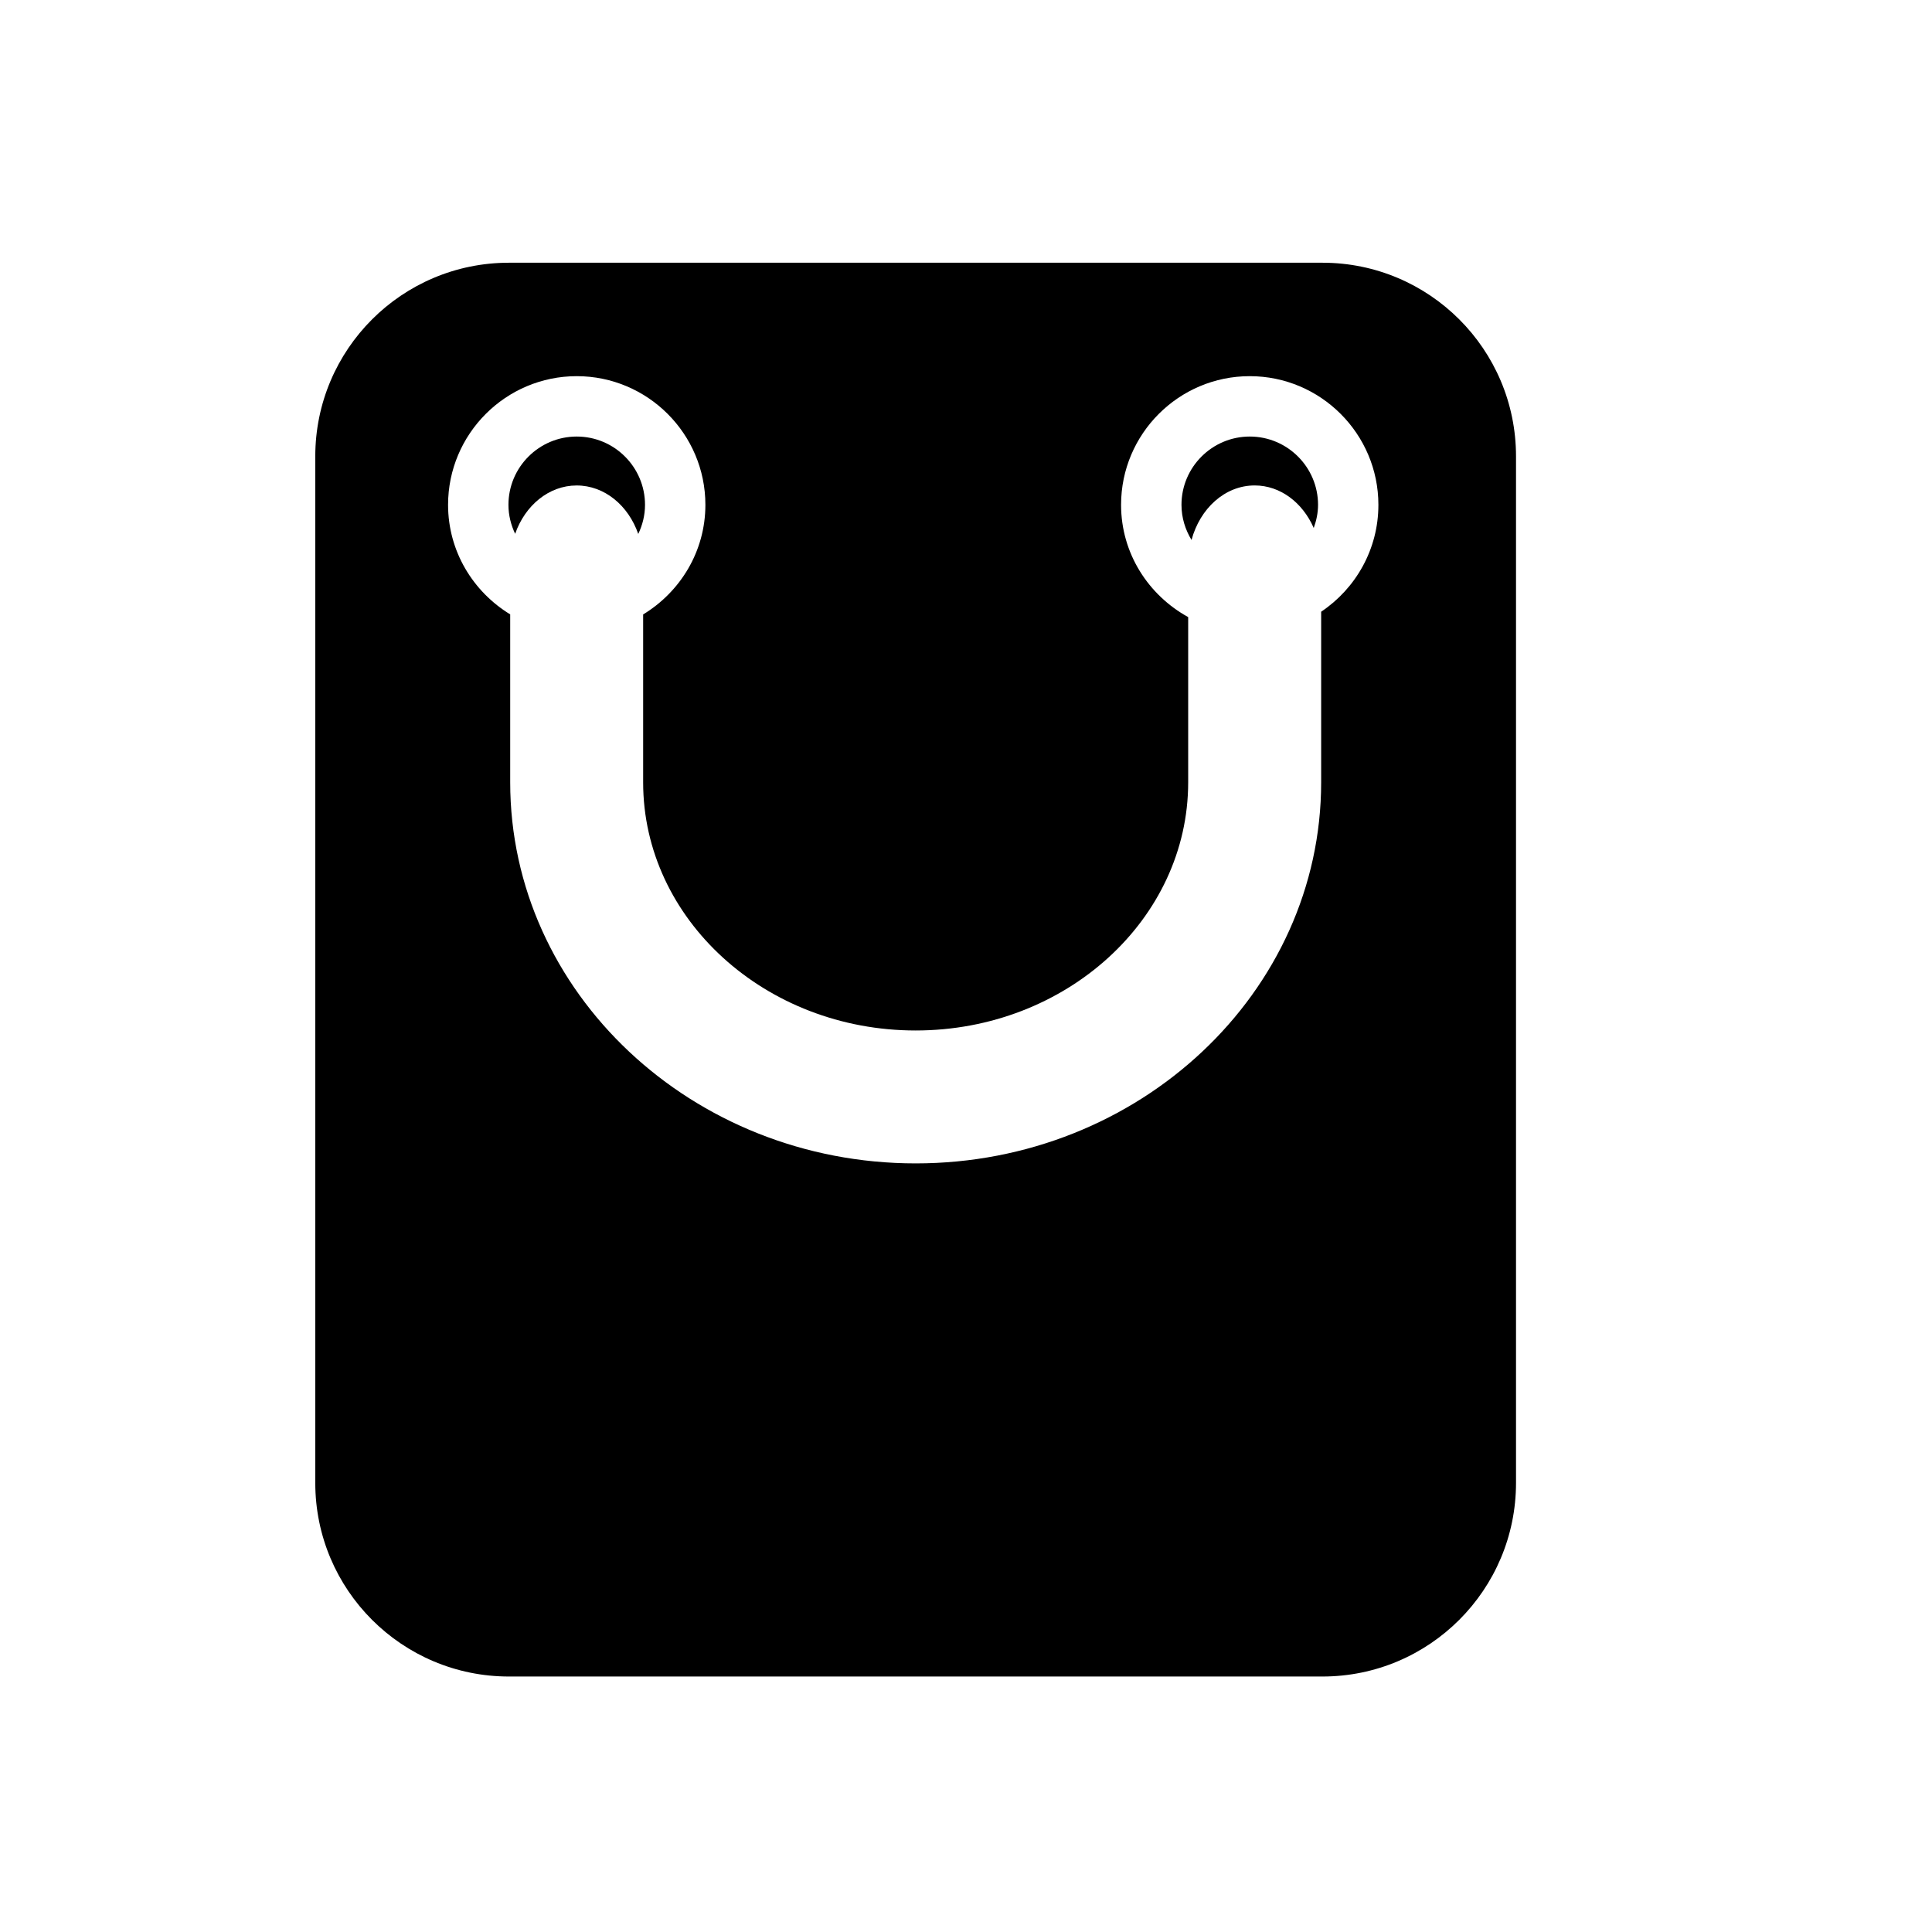 <?xml version="1.0" encoding="iso-8859-1"?>
<!-- Generator: Adobe Illustrator 17.0.0, SVG Export Plug-In . SVG Version: 6.00 Build 0)  -->
<!DOCTYPE svg PUBLIC "-//W3C//DTD SVG 1.1//EN" "http://www.w3.org/Graphics/SVG/1.1/DTD/svg11.dtd">
<svg version="1.1" id="Capa_1" xmlns="http://www.w3.org/2000/svg" xmlns:xlink="http://www.w3.org/1999/xlink" x="0px" y="0px"
	 width="64px" height="64px" viewBox="0 0 64 64" style="enable-background:new 0 0 64 64;" xml:space="preserve">
<path d="M19.105,14.461c-1.247,0-2.262,1.015-2.262,2.262c0,0.345,0.083,0.667,0.222,0.96c0.328-0.938,1.115-1.601,2.038-1.601
	c0.925,0,1.713,0.665,2.04,1.606c0.14-0.294,0.224-0.618,0.224-0.965C21.367,15.476,20.352,14.461,19.105,14.461z"/>
<path d="M41.4,14.461c-1.247,0-2.262,1.015-2.262,2.262c0,0.428,0.126,0.823,0.333,1.164c0.28-1.043,1.106-1.806,2.092-1.806
	c0.857,0,1.592,0.576,1.956,1.409c0.087-0.241,0.143-0.497,0.143-0.767C43.662,15.476,42.647,14.461,41.4,14.461z"/>
<path d="M43.806,8.703H16.86c-3.543,0-6.416,2.872-6.416,6.416v34.002c0,3.544,2.873,6.416,6.416,6.416h26.945
	c3.543,0,6.415-2.872,6.415-6.416V15.119C50.221,11.575,47.349,8.703,43.806,8.703z M43.765,20.264v5.651
	c0,6.961-6.026,12.624-13.432,12.624c-7.405,0-13.432-5.663-13.432-12.624v-5.563c-1.228-0.749-2.058-2.089-2.058-3.629
	c0-2.35,1.912-4.262,4.262-4.262s4.262,1.912,4.262,4.262c0,1.542-0.832,2.883-2.062,3.631v5.562c0,4.533,4.05,8.22,9.027,8.22
	c4.978,0,9.028-3.687,9.028-8.22v-5.474c-1.318-0.726-2.223-2.111-2.223-3.719c0-2.35,1.912-4.262,4.262-4.262
	s4.262,1.912,4.262,4.262C45.662,18.197,44.907,19.499,43.765,20.264z"/>
</svg>
